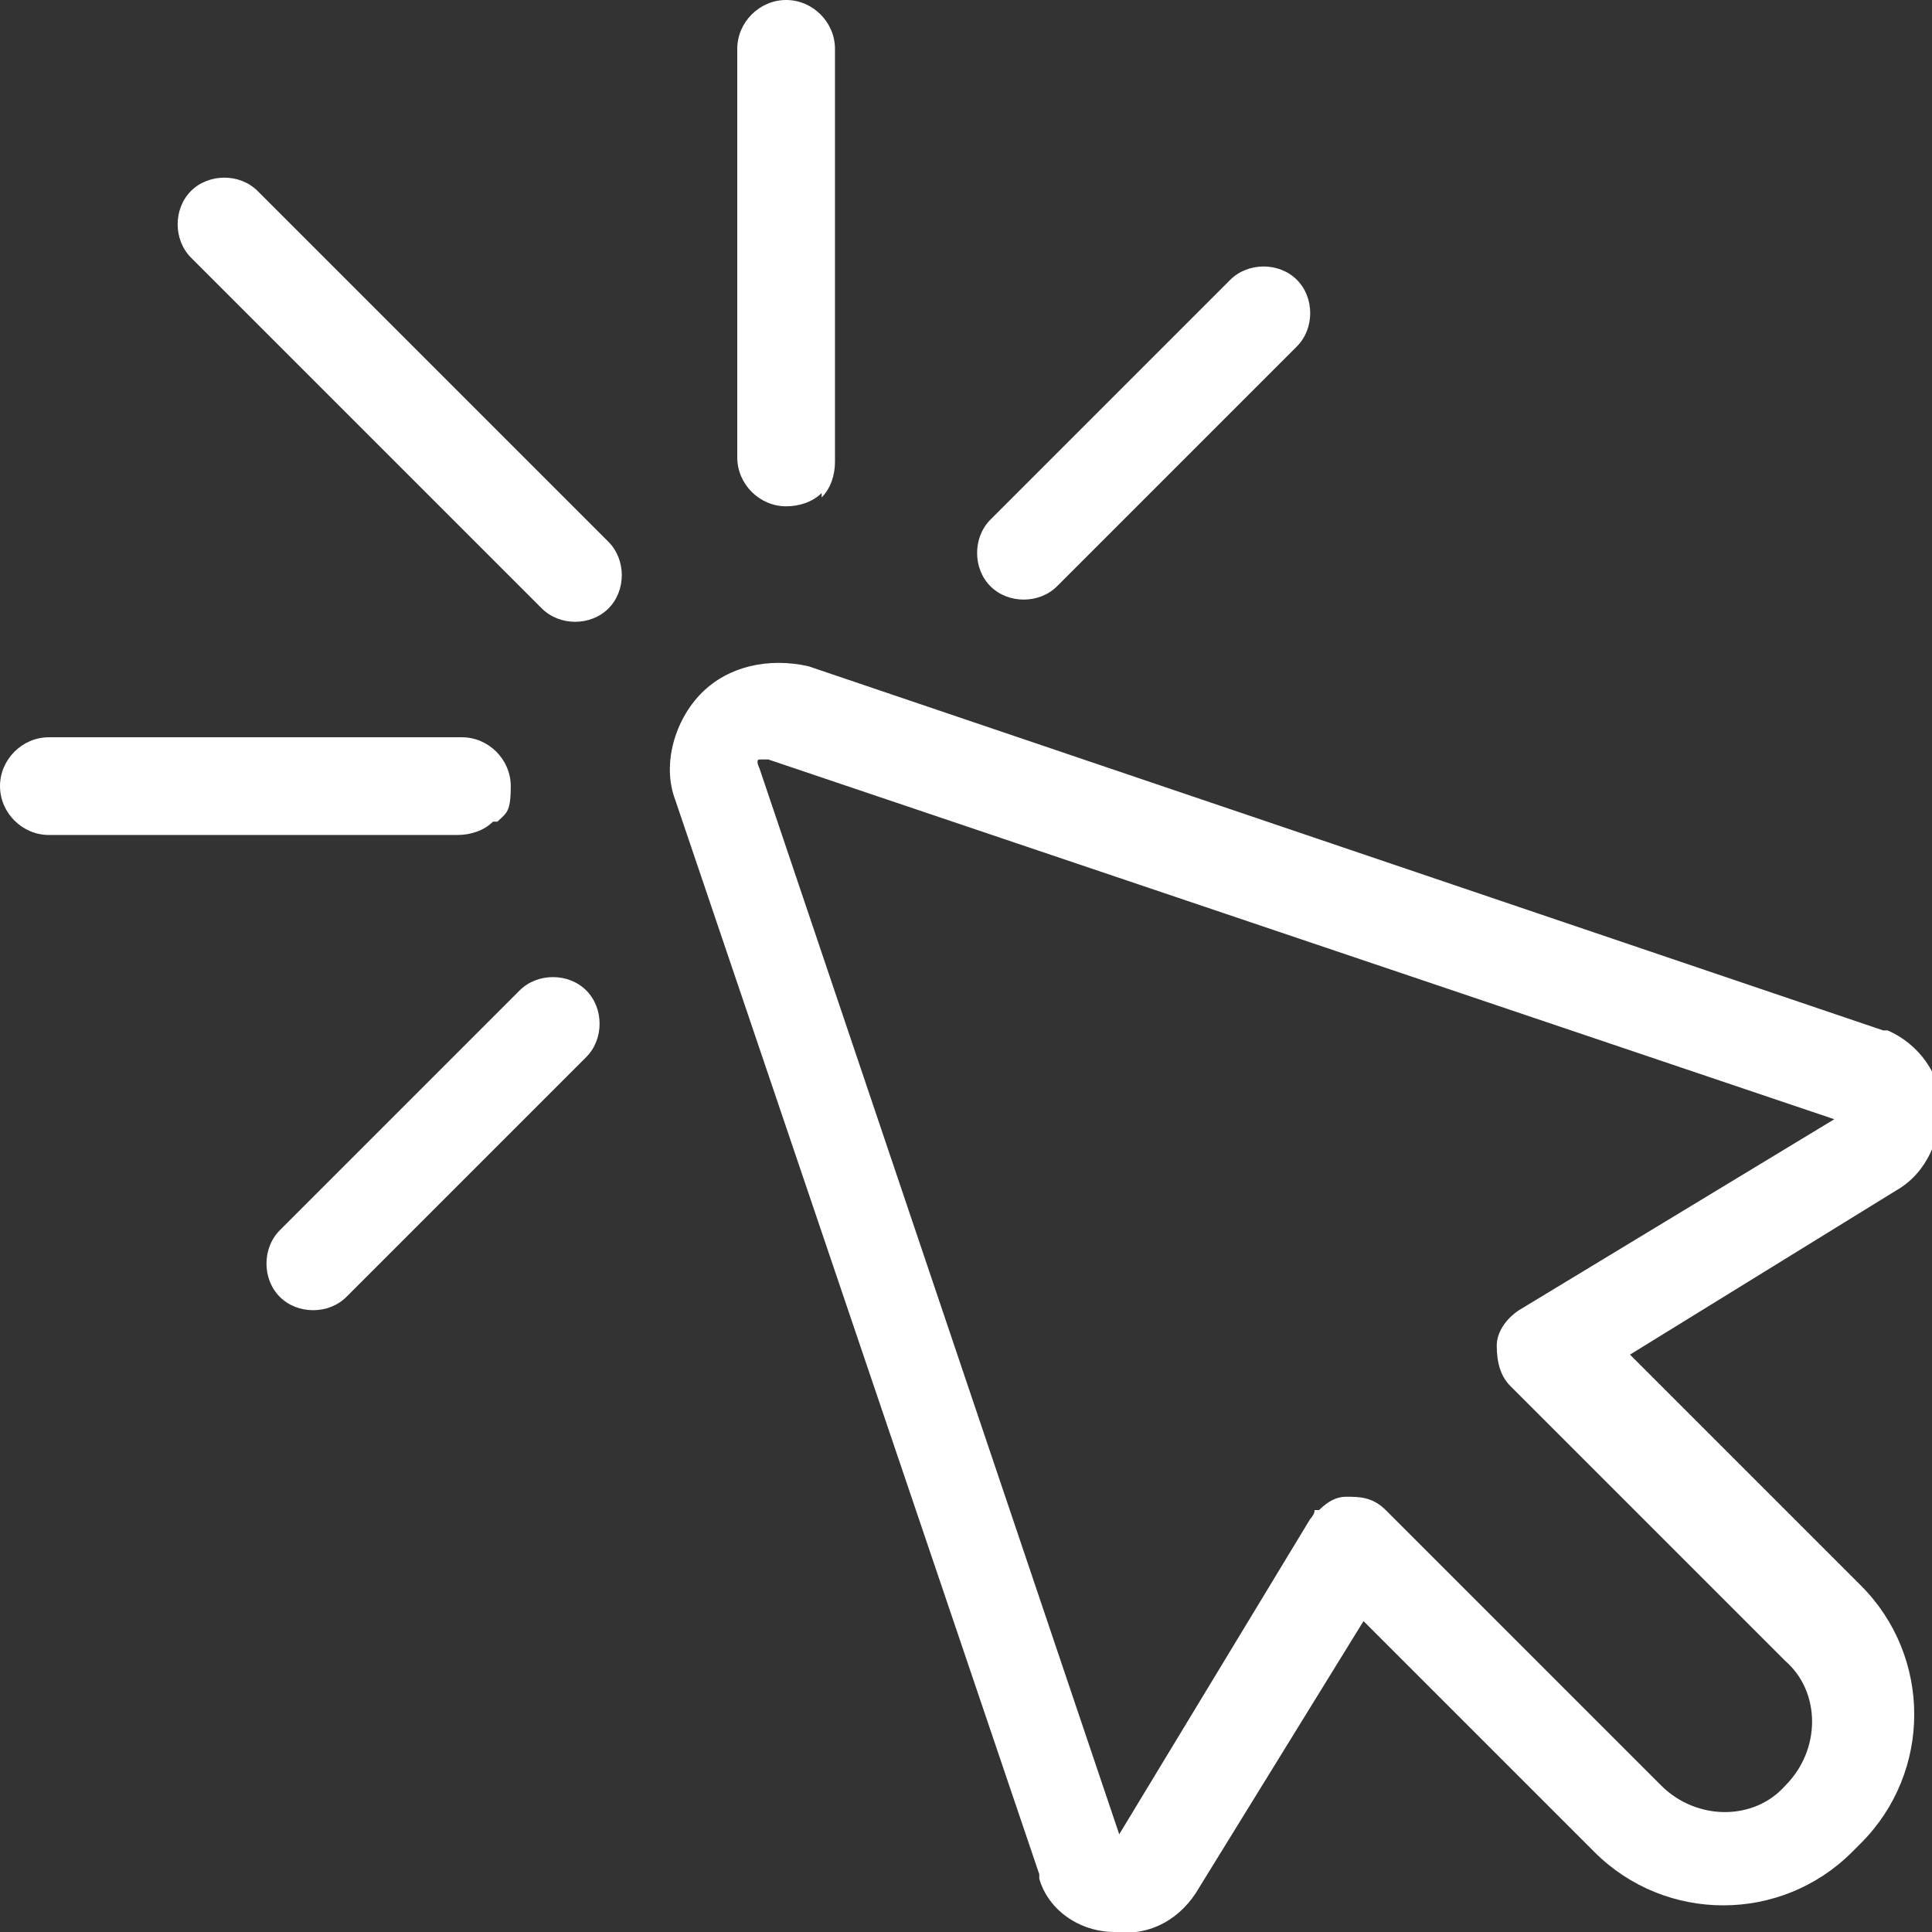 <?xml version="1.0" encoding="UTF-8"?>
<svg id="Layer_2" xmlns="http://www.w3.org/2000/svg" version="1.1" viewBox="0 0 43.5 43.5">
  <rect x="0" y="0" width="43.5" height="43.5" fill="#333333" stroke="none"/>
  <!-- Generator: Adobe Illustrator 29.8.2, SVG Export Plug-In . SVG Version: 2.1.1 Build 3)  -->
  <defs>
    <style>
      .st0 {
        fill: #fff;
      }
    </style>
  </defs>
  <g id="Layer_1-2">
    <path class="st0" d="M41.7,41.7c-1.6,1.6-4.2,1.6-5.8,0l-5.2-5.2-3.7,6c-.4.7-1.1,1.1-1.9,1-.8,0-1.5-.5-1.7-1.2,0,0,0,0,0-.1l-8.2-24.2c-.3-.8,0-1.8.6-2.4s1.5-.8,2.4-.6l24.2,8.2s0,0,.1,0c.7.3,1.2,1,1.2,1.7s-.3,1.5-1,1.9l-6,3.7,5.2,5.2c1.6,1.6,1.6,4.2,0,5.8M29.7,34c.2-.2.4-.3.6-.3.3,0,.6,0,.9.3l6.2,6.2c.8.8,2.1.8,2.8,0,.8-.8.8-2.1,0-2.8l-6.2-6.2c-.2-.2-.3-.5-.3-.9,0-.3.2-.6.5-.8l7.1-4.3-24-8.1s-.1,0-.2,0,0,.2,0,.2l8.1,24,4.3-7.1c0,0,.1-.1.1-.2h0ZM41.5,25.2h0Z"/>
    <line class="st0" x1="5" y1="5" x2="12.9" y2="12.9"/>
    <path class="st0" d="M13.7,13.7c-.4.4-1.1.4-1.5,0l-7.9-7.9c-.4-.4-.4-1.1,0-1.5.4-.4,1.1-.4,1.5,0l7.9,7.9c.4.4.4,1.1,0,1.5"/>
    <path class="st0" d="M18.5,11.1c-.2.2-.5.3-.8.3-.6,0-1.1-.5-1.1-1.1V1.1c0-.6.5-1.1,1.1-1.1s1.1.5,1.1,1.1v9.3c0,.3-.1.6-.3.8"/>
    <line class="st0" x1="28.5" y1="7" x2="23.1" y2="12.4"/>
    <path class="st0" d="M29.2,7.8l-5.4,5.4c-.4.4-1.1.4-1.5,0-.4-.4-.4-1.1,0-1.5l5.4-5.4c.4-.4,1.1-.4,1.5,0,.4.4.4,1.1,0,1.5"/>
    <line class="st0" x1="7" y1="28.5" x2="12.4" y2="23.1"/>
    <path class="st0" d="M13.2,23.8l-5.4,5.4c-.4.4-1.1.4-1.5,0-.4-.4-.4-1.1,0-1.5l5.4-5.4c.4-.4,1.1-.4,1.5,0,.4.4.4,1.1,0,1.5"/>
    <path class="st0" d="M11.1,18.5c-.2.2-.5.3-.8.3H1.1c-.6,0-1.1-.5-1.1-1.1s.5-1.1,1.1-1.1h9.3c.6,0,1.1.5,1.1,1.1s-.1.6-.3.8"/>
  </g>
</svg>